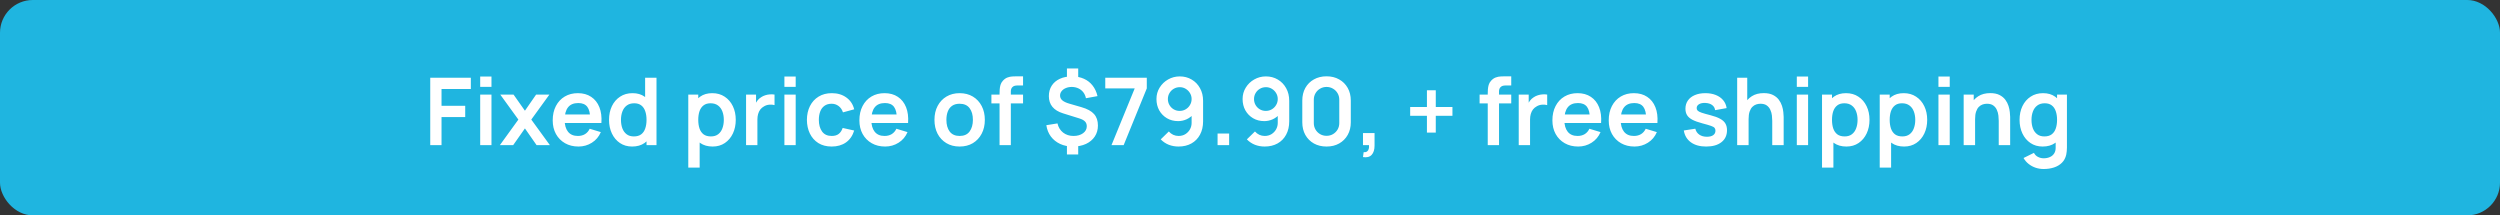 <?xml version="1.0" encoding="UTF-8"?> <svg xmlns="http://www.w3.org/2000/svg" width="534" height="46" viewBox="0 0 534 46" fill="none"><rect x="0" y="0" width="534" height="46" fill="#333333" stroke="none"/><rect width="534" height="46" rx="7" fill="#1FB5E0"></rect><path d="M91.9 31V16.6H100.57V19.01H94.31V22.6H99.37V25H94.31V31H91.9ZM102.569 18.56V16.35H104.979V18.56H102.569ZM102.569 31V20.2H104.979V31H102.569ZM106.774 31L110.724 25.54L106.854 20.2H109.694L112.124 23.65L114.514 20.2H117.354L113.484 25.54L117.454 31H114.614L112.124 27.43L109.614 31H106.774ZM123.568 31.3C122.474 31.3 121.514 31.063 120.688 30.59C119.861 30.117 119.214 29.46 118.748 28.62C118.288 27.78 118.058 26.813 118.058 25.72C118.058 24.54 118.284 23.517 118.738 22.65C119.191 21.777 119.821 21.1 120.628 20.62C121.434 20.14 122.368 19.9 123.428 19.9C124.548 19.9 125.498 20.163 126.278 20.69C127.064 21.21 127.648 21.947 128.028 22.9C128.408 23.853 128.551 24.977 128.458 26.27H126.068V25.39C126.061 24.217 125.854 23.36 125.448 22.82C125.041 22.28 124.401 22.01 123.528 22.01C122.541 22.01 121.808 22.317 121.328 22.93C120.848 23.537 120.608 24.427 120.608 25.6C120.608 26.693 120.848 27.54 121.328 28.14C121.808 28.74 122.508 29.04 123.428 29.04C124.021 29.04 124.531 28.91 124.958 28.65C125.391 28.383 125.724 28 125.958 27.5L128.338 28.22C127.924 29.193 127.284 29.95 126.418 30.49C125.558 31.03 124.608 31.3 123.568 31.3ZM119.848 26.27V24.45H127.278V26.27H119.848ZM135.019 31.3C134.026 31.3 133.159 31.05 132.419 30.55C131.679 30.05 131.106 29.37 130.699 28.51C130.292 27.65 130.089 26.68 130.089 25.6C130.089 24.507 130.292 23.533 130.699 22.68C131.112 21.82 131.696 21.143 132.449 20.65C133.202 20.15 134.089 19.9 135.109 19.9C136.136 19.9 136.996 20.15 137.689 20.65C138.389 21.143 138.919 21.82 139.279 22.68C139.639 23.54 139.819 24.513 139.819 25.6C139.819 26.673 139.639 27.643 139.279 28.51C138.919 29.37 138.382 30.05 137.669 30.55C136.956 31.05 136.072 31.3 135.019 31.3ZM135.389 29.14C136.036 29.14 136.556 28.993 136.949 28.7C137.349 28.4 137.639 27.983 137.819 27.45C138.006 26.917 138.099 26.3 138.099 25.6C138.099 24.893 138.006 24.277 137.819 23.75C137.639 23.217 137.356 22.803 136.969 22.51C136.582 22.21 136.082 22.06 135.469 22.06C134.822 22.06 134.289 22.22 133.869 22.54C133.449 22.853 133.139 23.28 132.939 23.82C132.739 24.353 132.639 24.947 132.639 25.6C132.639 26.26 132.736 26.86 132.929 27.4C133.129 27.933 133.432 28.357 133.839 28.67C134.246 28.983 134.762 29.14 135.389 29.14ZM138.099 31V23.42H137.799V16.6H140.229V31H138.099ZM152.227 31.3C151.173 31.3 150.29 31.05 149.577 30.55C148.863 30.05 148.327 29.37 147.967 28.51C147.607 27.643 147.427 26.673 147.427 25.6C147.427 24.513 147.607 23.54 147.967 22.68C148.327 21.82 148.853 21.143 149.547 20.65C150.247 20.15 151.11 19.9 152.137 19.9C153.157 19.9 154.04 20.15 154.787 20.65C155.54 21.143 156.123 21.82 156.537 22.68C156.95 23.533 157.157 24.507 157.157 25.6C157.157 26.68 156.953 27.65 156.547 28.51C156.14 29.37 155.567 30.05 154.827 30.55C154.087 31.05 153.22 31.3 152.227 31.3ZM147.017 35.8V20.2H149.147V27.78H149.447V35.8H147.017ZM151.857 29.14C152.483 29.14 153 28.983 153.407 28.67C153.813 28.357 154.113 27.933 154.307 27.4C154.507 26.86 154.607 26.26 154.607 25.6C154.607 24.947 154.507 24.353 154.307 23.82C154.107 23.28 153.797 22.853 153.377 22.54C152.957 22.22 152.423 22.06 151.777 22.06C151.163 22.06 150.663 22.21 150.277 22.51C149.89 22.803 149.603 23.217 149.417 23.75C149.237 24.277 149.147 24.893 149.147 25.6C149.147 26.3 149.237 26.917 149.417 27.45C149.603 27.983 149.893 28.4 150.287 28.7C150.687 28.993 151.21 29.14 151.857 29.14ZM159.361 31V20.2H161.491V22.83L161.231 22.49C161.364 22.13 161.541 21.803 161.761 21.51C161.988 21.21 162.258 20.963 162.571 20.77C162.838 20.59 163.131 20.45 163.451 20.35C163.778 20.243 164.111 20.18 164.451 20.16C164.791 20.133 165.121 20.147 165.441 20.2V22.45C165.121 22.357 164.751 22.327 164.331 22.36C163.918 22.393 163.544 22.51 163.211 22.71C162.878 22.89 162.604 23.12 162.391 23.4C162.184 23.68 162.031 24 161.931 24.36C161.831 24.713 161.781 25.097 161.781 25.51V31H159.361ZM167.549 18.56V16.35H169.959V18.56H167.549ZM167.549 31V20.2H169.959V31H167.549ZM177.645 31.3C176.531 31.3 175.581 31.053 174.795 30.56C174.008 30.06 173.405 29.38 172.985 28.52C172.571 27.66 172.361 26.687 172.355 25.6C172.361 24.493 172.578 23.513 173.005 22.66C173.438 21.8 174.051 21.127 174.845 20.64C175.638 20.147 176.581 19.9 177.675 19.9C178.901 19.9 179.938 20.21 180.785 20.83C181.638 21.443 182.195 22.283 182.455 23.35L180.055 24C179.868 23.42 179.558 22.97 179.125 22.65C178.691 22.323 178.198 22.16 177.645 22.16C177.018 22.16 176.501 22.31 176.095 22.61C175.688 22.903 175.388 23.31 175.195 23.83C175.001 24.35 174.905 24.94 174.905 25.6C174.905 26.627 175.135 27.457 175.595 28.09C176.055 28.723 176.738 29.04 177.645 29.04C178.285 29.04 178.788 28.893 179.155 28.6C179.528 28.307 179.808 27.883 179.995 27.33L182.455 27.88C182.121 28.98 181.538 29.827 180.705 30.42C179.871 31.007 178.851 31.3 177.645 31.3ZM189.076 31.3C187.982 31.3 187.022 31.063 186.196 30.59C185.369 30.117 184.722 29.46 184.256 28.62C183.796 27.78 183.566 26.813 183.566 25.72C183.566 24.54 183.792 23.517 184.246 22.65C184.699 21.777 185.329 21.1 186.136 20.62C186.942 20.14 187.876 19.9 188.936 19.9C190.056 19.9 191.006 20.163 191.786 20.69C192.572 21.21 193.156 21.947 193.536 22.9C193.916 23.853 194.059 24.977 193.966 26.27H191.576V25.39C191.569 24.217 191.362 23.36 190.956 22.82C190.549 22.28 189.909 22.01 189.036 22.01C188.049 22.01 187.316 22.317 186.836 22.93C186.356 23.537 186.116 24.427 186.116 25.6C186.116 26.693 186.356 27.54 186.836 28.14C187.316 28.74 188.016 29.04 188.936 29.04C189.529 29.04 190.039 28.91 190.466 28.65C190.899 28.383 191.232 28 191.466 27.5L193.846 28.22C193.432 29.193 192.792 29.95 191.926 30.49C191.066 31.03 190.116 31.3 189.076 31.3ZM185.356 26.27V24.45H192.786V26.27H185.356ZM204.971 31.3C203.891 31.3 202.947 31.057 202.141 30.57C201.334 30.083 200.707 29.413 200.261 28.56C199.821 27.7 199.601 26.713 199.601 25.6C199.601 24.467 199.827 23.473 200.281 22.62C200.734 21.767 201.364 21.1 202.171 20.62C202.977 20.14 203.911 19.9 204.971 19.9C206.057 19.9 207.004 20.143 207.811 20.63C208.617 21.117 209.244 21.79 209.691 22.65C210.137 23.503 210.361 24.487 210.361 25.6C210.361 26.72 210.134 27.71 209.681 28.57C209.234 29.423 208.607 30.093 207.801 30.58C206.994 31.06 206.051 31.3 204.971 31.3ZM204.971 29.04C205.931 29.04 206.644 28.72 207.111 28.08C207.577 27.44 207.811 26.613 207.811 25.6C207.811 24.553 207.574 23.72 207.101 23.1C206.627 22.473 205.917 22.16 204.971 22.16C204.324 22.16 203.791 22.307 203.371 22.6C202.957 22.887 202.651 23.29 202.451 23.81C202.251 24.323 202.151 24.92 202.151 25.6C202.151 26.647 202.387 27.483 202.861 28.11C203.341 28.73 204.044 29.04 204.971 29.04ZM213.504 31V20.03C213.504 19.757 213.514 19.457 213.534 19.13C213.554 18.797 213.611 18.467 213.704 18.14C213.797 17.813 213.967 17.517 214.214 17.25C214.521 16.91 214.851 16.677 215.204 16.55C215.564 16.417 215.917 16.343 216.264 16.33C216.611 16.31 216.914 16.3 217.174 16.3H218.524V18.26H217.274C216.814 18.26 216.471 18.377 216.244 18.61C216.024 18.837 215.914 19.137 215.914 19.51V31H213.504ZM211.764 22.09V20.2H218.524V22.09H211.764ZM227.897 32.99V30.62H230.307V32.99H227.897ZM227.897 16.99V14.62H230.307V16.99H227.897ZM229.157 31.3C228.143 31.3 227.237 31.113 226.437 30.74C225.637 30.367 224.98 29.84 224.467 29.16C223.96 28.48 223.637 27.673 223.497 26.74L225.877 26.36C226.063 27.18 226.463 27.833 227.077 28.32C227.697 28.8 228.437 29.04 229.297 29.04C230.123 29.04 230.803 28.847 231.337 28.46C231.87 28.067 232.137 27.57 232.137 26.97C232.137 26.55 232.01 26.21 231.757 25.95C231.503 25.683 231.097 25.463 230.537 25.29L227.067 24.21C225.047 23.583 224.037 22.357 224.037 20.53C224.037 19.677 224.24 18.933 224.647 18.3C225.06 17.66 225.64 17.17 226.387 16.83C227.133 16.483 228.013 16.313 229.027 16.32C229.967 16.327 230.803 16.497 231.537 16.83C232.277 17.163 232.89 17.643 233.377 18.27C233.87 18.897 234.22 19.65 234.427 20.53L231.957 20.98C231.863 20.507 231.68 20.09 231.407 19.73C231.133 19.37 230.79 19.09 230.377 18.89C229.963 18.69 229.503 18.583 228.997 18.57C228.51 18.563 228.073 18.64 227.687 18.8C227.3 18.953 226.993 19.173 226.767 19.46C226.54 19.74 226.427 20.057 226.427 20.41C226.427 20.803 226.583 21.14 226.897 21.42C227.217 21.7 227.72 21.94 228.407 22.14L230.997 22.89C232.243 23.25 233.14 23.74 233.687 24.36C234.24 24.973 234.517 25.79 234.517 26.81C234.517 27.703 234.293 28.487 233.847 29.16C233.4 29.833 232.773 30.36 231.967 30.74C231.16 31.113 230.223 31.3 229.157 31.3ZM237.415 31L242.375 18.88H236.085V16.6H244.955V18.88L240.015 31H237.415ZM251.999 16.32C252.939 16.32 253.786 16.543 254.539 16.99C255.293 17.43 255.886 18.043 256.319 18.83C256.759 19.61 256.979 20.51 256.979 21.53V25.92C256.979 27.007 256.759 27.957 256.319 28.77C255.886 29.577 255.276 30.2 254.489 30.64C253.703 31.08 252.783 31.3 251.729 31.3C251.003 31.3 250.316 31.177 249.669 30.93C249.023 30.677 248.443 30.29 247.929 29.77L249.659 28.08C249.919 28.38 250.229 28.617 250.589 28.79C250.956 28.957 251.336 29.04 251.729 29.04C252.289 29.04 252.779 28.91 253.199 28.65C253.619 28.383 253.946 28.04 254.179 27.62C254.413 27.193 254.529 26.737 254.529 26.25V23.86L254.959 24.34C254.553 24.82 254.059 25.197 253.479 25.47C252.899 25.737 252.289 25.87 251.649 25.87C250.749 25.87 249.949 25.663 249.249 25.25C248.556 24.837 248.009 24.277 247.609 23.57C247.216 22.857 247.019 22.05 247.019 21.15C247.019 20.25 247.246 19.437 247.699 18.71C248.153 17.977 248.756 17.397 249.509 16.97C250.269 16.537 251.099 16.32 251.999 16.32ZM251.999 18.62C251.533 18.62 251.106 18.733 250.719 18.96C250.333 19.187 250.026 19.493 249.799 19.88C249.573 20.26 249.459 20.683 249.459 21.15C249.459 21.617 249.569 22.043 249.789 22.43C250.016 22.817 250.319 23.123 250.699 23.35C251.086 23.577 251.513 23.69 251.979 23.69C252.446 23.69 252.873 23.577 253.259 23.35C253.646 23.123 253.953 22.817 254.179 22.43C254.413 22.043 254.529 21.617 254.529 21.15C254.529 20.697 254.416 20.28 254.189 19.9C253.963 19.513 253.656 19.203 253.269 18.97C252.889 18.737 252.466 18.62 251.999 18.62ZM260.073 31V28.53H262.543V31H260.073ZM270.398 16.32C271.338 16.32 272.184 16.543 272.938 16.99C273.691 17.43 274.284 18.043 274.718 18.83C275.158 19.61 275.378 20.51 275.378 21.53V25.92C275.378 27.007 275.158 27.957 274.718 28.77C274.284 29.577 273.674 30.2 272.888 30.64C272.101 31.08 271.181 31.3 270.128 31.3C269.401 31.3 268.714 31.177 268.068 30.93C267.421 30.677 266.841 30.29 266.328 29.77L268.058 28.08C268.318 28.38 268.628 28.617 268.988 28.79C269.354 28.957 269.734 29.04 270.128 29.04C270.688 29.04 271.178 28.91 271.598 28.65C272.018 28.383 272.344 28.04 272.578 27.62C272.811 27.193 272.928 26.737 272.928 26.25V23.86L273.358 24.34C272.951 24.82 272.458 25.197 271.878 25.47C271.298 25.737 270.688 25.87 270.048 25.87C269.148 25.87 268.348 25.663 267.648 25.25C266.954 24.837 266.408 24.277 266.008 23.57C265.614 22.857 265.418 22.05 265.418 21.15C265.418 20.25 265.644 19.437 266.098 18.71C266.551 17.977 267.154 17.397 267.908 16.97C268.668 16.537 269.498 16.32 270.398 16.32ZM270.398 18.62C269.931 18.62 269.504 18.733 269.118 18.96C268.731 19.187 268.424 19.493 268.198 19.88C267.971 20.26 267.858 20.683 267.858 21.15C267.858 21.617 267.968 22.043 268.188 22.43C268.414 22.817 268.718 23.123 269.098 23.35C269.484 23.577 269.911 23.69 270.378 23.69C270.844 23.69 271.271 23.577 271.658 23.35C272.044 23.123 272.351 22.817 272.578 22.43C272.811 22.043 272.928 21.617 272.928 21.15C272.928 20.697 272.814 20.28 272.588 19.9C272.361 19.513 272.054 19.203 271.668 18.97C271.288 18.737 270.864 18.62 270.398 18.62ZM283.35 31.3C282.33 31.3 281.43 31.083 280.65 30.65C279.87 30.21 279.26 29.6 278.82 28.82C278.386 28.04 278.17 27.14 278.17 26.12V21.48C278.17 20.46 278.386 19.56 278.82 18.78C279.26 18 279.87 17.393 280.65 16.96C281.43 16.52 282.33 16.3 283.35 16.3C284.37 16.3 285.266 16.52 286.04 16.96C286.82 17.393 287.43 18 287.87 18.78C288.31 19.56 288.53 20.46 288.53 21.48V26.12C288.53 27.14 288.31 28.04 287.87 28.82C287.43 29.6 286.82 30.21 286.04 30.65C285.266 31.083 284.37 31.3 283.35 31.3ZM283.35 29.01C283.856 29.01 284.316 28.89 284.73 28.65C285.143 28.403 285.47 28.077 285.71 27.67C285.95 27.257 286.07 26.797 286.07 26.29V21.3C286.07 20.787 285.95 20.327 285.71 19.92C285.47 19.507 285.143 19.18 284.73 18.94C284.316 18.693 283.856 18.57 283.35 18.57C282.843 18.57 282.383 18.693 281.97 18.94C281.556 19.18 281.23 19.507 280.99 19.92C280.75 20.327 280.63 20.787 280.63 21.3V26.29C280.63 26.797 280.75 27.257 280.99 27.67C281.23 28.077 281.556 28.403 281.97 28.65C282.383 28.89 282.843 29.01 283.35 29.01ZM291.134 33.55L291.274 32.51C291.58 32.537 291.824 32.483 292.004 32.35C292.184 32.223 292.304 32.04 292.364 31.8C292.43 31.567 292.447 31.3 292.414 31H291.134V28.43H293.604V31.1C293.604 31.973 293.397 32.633 292.984 33.08C292.57 33.527 291.954 33.683 291.134 33.55ZM304.792 28.32V24.74H301.212V22.85H304.792V19.28H306.682V22.85H310.242V24.74H306.682V28.32H304.792ZM317.781 31V20.03C317.781 19.757 317.791 19.457 317.811 19.13C317.831 18.797 317.888 18.467 317.981 18.14C318.075 17.813 318.245 17.517 318.491 17.25C318.798 16.91 319.128 16.677 319.481 16.55C319.841 16.417 320.195 16.343 320.541 16.33C320.888 16.31 321.191 16.3 321.451 16.3H322.801V18.26H321.551C321.091 18.26 320.748 18.377 320.521 18.61C320.301 18.837 320.191 19.137 320.191 19.51V31H317.781ZM316.041 22.09V20.2H322.801V22.09H316.041ZM324.4 31V20.2H326.53V22.83L326.27 22.49C326.403 22.13 326.58 21.803 326.8 21.51C327.027 21.21 327.297 20.963 327.61 20.77C327.877 20.59 328.17 20.45 328.49 20.35C328.817 20.243 329.15 20.18 329.49 20.16C329.83 20.133 330.16 20.147 330.48 20.2V22.45C330.16 22.357 329.79 22.327 329.37 22.36C328.957 22.393 328.583 22.51 328.25 22.71C327.917 22.89 327.643 23.12 327.43 23.4C327.223 23.68 327.07 24 326.97 24.36C326.87 24.713 326.82 25.097 326.82 25.51V31H324.4ZM337.103 31.3C336.01 31.3 335.05 31.063 334.223 30.59C333.396 30.117 332.75 29.46 332.283 28.62C331.823 27.78 331.593 26.813 331.593 25.72C331.593 24.54 331.82 23.517 332.273 22.65C332.726 21.777 333.356 21.1 334.163 20.62C334.97 20.14 335.903 19.9 336.963 19.9C338.083 19.9 339.033 20.163 339.813 20.69C340.6 21.21 341.183 21.947 341.563 22.9C341.943 23.853 342.086 24.977 341.993 26.27H339.603V25.39C339.596 24.217 339.39 23.36 338.983 22.82C338.576 22.28 337.936 22.01 337.063 22.01C336.076 22.01 335.343 22.317 334.863 22.93C334.383 23.537 334.143 24.427 334.143 25.6C334.143 26.693 334.383 27.54 334.863 28.14C335.343 28.74 336.043 29.04 336.963 29.04C337.556 29.04 338.066 28.91 338.493 28.65C338.926 28.383 339.26 28 339.493 27.5L341.873 28.22C341.46 29.193 340.82 29.95 339.953 30.49C339.093 31.03 338.143 31.3 337.103 31.3ZM333.383 26.27V24.45H340.813V26.27H333.383ZM349.134 31.3C348.041 31.3 347.081 31.063 346.254 30.59C345.428 30.117 344.781 29.46 344.314 28.62C343.854 27.78 343.624 26.813 343.624 25.72C343.624 24.54 343.851 23.517 344.304 22.65C344.758 21.777 345.388 21.1 346.194 20.62C347.001 20.14 347.934 19.9 348.994 19.9C350.114 19.9 351.064 20.163 351.844 20.69C352.631 21.21 353.214 21.947 353.594 22.9C353.974 23.853 354.118 24.977 354.024 26.27H351.634V25.39C351.628 24.217 351.421 23.36 351.014 22.82C350.608 22.28 349.968 22.01 349.094 22.01C348.108 22.01 347.374 22.317 346.894 22.93C346.414 23.537 346.174 24.427 346.174 25.6C346.174 26.693 346.414 27.54 346.894 28.14C347.374 28.74 348.074 29.04 348.994 29.04C349.588 29.04 350.098 28.91 350.524 28.65C350.958 28.383 351.291 28 351.524 27.5L353.904 28.22C353.491 29.193 352.851 29.95 351.984 30.49C351.124 31.03 350.174 31.3 349.134 31.3ZM345.414 26.27V24.45H352.844V26.27H345.414ZM364.429 31.3C363.096 31.3 362.013 31 361.179 30.4C360.346 29.8 359.839 28.957 359.659 27.87L362.119 27.49C362.246 28.023 362.526 28.443 362.959 28.75C363.393 29.057 363.939 29.21 364.599 29.21C365.179 29.21 365.626 29.097 365.939 28.87C366.259 28.637 366.419 28.32 366.419 27.92C366.419 27.673 366.359 27.477 366.239 27.33C366.126 27.177 365.873 27.03 365.479 26.89C365.086 26.75 364.483 26.573 363.669 26.36C362.763 26.12 362.043 25.863 361.509 25.59C360.976 25.31 360.593 24.98 360.359 24.6C360.126 24.22 360.009 23.76 360.009 23.22C360.009 22.547 360.186 21.96 360.539 21.46C360.893 20.96 361.386 20.577 362.019 20.31C362.653 20.037 363.399 19.9 364.259 19.9C365.099 19.9 365.843 20.03 366.489 20.29C367.143 20.55 367.669 20.92 368.069 21.4C368.469 21.88 368.716 22.443 368.809 23.09L366.349 23.53C366.289 23.07 366.079 22.707 365.719 22.44C365.366 22.173 364.893 22.023 364.299 21.99C363.733 21.957 363.276 22.043 362.929 22.25C362.583 22.45 362.409 22.733 362.409 23.1C362.409 23.307 362.479 23.483 362.619 23.63C362.759 23.777 363.039 23.923 363.459 24.07C363.886 24.217 364.519 24.397 365.359 24.61C366.219 24.83 366.906 25.083 367.419 25.37C367.939 25.65 368.313 25.987 368.539 26.38C368.773 26.773 368.889 27.25 368.889 27.81C368.889 28.897 368.493 29.75 367.699 30.37C366.913 30.99 365.823 31.3 364.429 31.3ZM378.55 31V25.8C378.55 25.46 378.526 25.083 378.48 24.67C378.433 24.257 378.323 23.86 378.15 23.48C377.983 23.093 377.73 22.777 377.39 22.53C377.056 22.283 376.603 22.16 376.03 22.16C375.723 22.16 375.42 22.21 375.12 22.31C374.82 22.41 374.546 22.583 374.3 22.83C374.06 23.07 373.866 23.403 373.72 23.83C373.573 24.25 373.5 24.79 373.5 25.45L372.07 24.84C372.07 23.92 372.246 23.087 372.6 22.34C372.96 21.593 373.486 21 374.18 20.56C374.873 20.113 375.726 19.89 376.74 19.89C377.54 19.89 378.2 20.023 378.72 20.29C379.24 20.557 379.653 20.897 379.96 21.31C380.266 21.723 380.493 22.163 380.64 22.63C380.786 23.097 380.88 23.54 380.92 23.96C380.966 24.373 380.99 24.71 380.99 24.97V31H378.55ZM371.06 31V16.6H373.21V24.18H373.5V31H371.06ZM383.799 18.56V16.35H386.209V18.56H383.799ZM383.799 31V20.2H386.209V31H383.799ZM394.395 31.3C393.341 31.3 392.458 31.05 391.745 30.55C391.031 30.05 390.495 29.37 390.135 28.51C389.775 27.643 389.595 26.673 389.595 25.6C389.595 24.513 389.775 23.54 390.135 22.68C390.495 21.82 391.021 21.143 391.715 20.65C392.415 20.15 393.278 19.9 394.305 19.9C395.325 19.9 396.208 20.15 396.955 20.65C397.708 21.143 398.291 21.82 398.705 22.68C399.118 23.533 399.325 24.507 399.325 25.6C399.325 26.68 399.121 27.65 398.715 28.51C398.308 29.37 397.735 30.05 396.995 30.55C396.255 31.05 395.388 31.3 394.395 31.3ZM389.185 35.8V20.2H391.315V27.78H391.615V35.8H389.185ZM394.025 29.14C394.651 29.14 395.168 28.983 395.575 28.67C395.981 28.357 396.281 27.933 396.475 27.4C396.675 26.86 396.775 26.26 396.775 25.6C396.775 24.947 396.675 24.353 396.475 23.82C396.275 23.28 395.965 22.853 395.545 22.54C395.125 22.22 394.591 22.06 393.945 22.06C393.331 22.06 392.831 22.21 392.445 22.51C392.058 22.803 391.771 23.217 391.585 23.75C391.405 24.277 391.315 24.893 391.315 25.6C391.315 26.3 391.405 26.917 391.585 27.45C391.771 27.983 392.061 28.4 392.455 28.7C392.855 28.993 393.378 29.14 394.025 29.14ZM406.719 31.3C405.666 31.3 404.782 31.05 404.069 30.55C403.356 30.05 402.819 29.37 402.459 28.51C402.099 27.643 401.919 26.673 401.919 25.6C401.919 24.513 402.099 23.54 402.459 22.68C402.819 21.82 403.346 21.143 404.039 20.65C404.739 20.15 405.602 19.9 406.629 19.9C407.649 19.9 408.532 20.15 409.279 20.65C410.032 21.143 410.616 21.82 411.029 22.68C411.442 23.533 411.649 24.507 411.649 25.6C411.649 26.68 411.446 27.65 411.039 28.51C410.632 29.37 410.059 30.05 409.319 30.55C408.579 31.05 407.712 31.3 406.719 31.3ZM401.509 35.8V20.2H403.639V27.78H403.939V35.8H401.509ZM406.349 29.14C406.976 29.14 407.492 28.983 407.899 28.67C408.306 28.357 408.606 27.933 408.799 27.4C408.999 26.86 409.099 26.26 409.099 25.6C409.099 24.947 408.999 24.353 408.799 23.82C408.599 23.28 408.289 22.853 407.869 22.54C407.449 22.22 406.916 22.06 406.269 22.06C405.656 22.06 405.156 22.21 404.769 22.51C404.382 22.803 404.096 23.217 403.909 23.75C403.729 24.277 403.639 24.893 403.639 25.6C403.639 26.3 403.729 26.917 403.909 27.45C404.096 27.983 404.386 28.4 404.779 28.7C405.179 28.993 405.702 29.14 406.349 29.14ZM414.053 18.56V16.35H416.463V18.56H414.053ZM414.053 31V20.2H416.463V31H414.053ZM426.929 31V25.8C426.929 25.46 426.905 25.083 426.859 24.67C426.812 24.257 426.702 23.86 426.529 23.48C426.362 23.093 426.109 22.777 425.769 22.53C425.435 22.283 424.982 22.16 424.409 22.16C424.102 22.16 423.799 22.21 423.499 22.31C423.199 22.41 422.925 22.583 422.679 22.83C422.439 23.07 422.245 23.403 422.099 23.83C421.952 24.25 421.879 24.79 421.879 25.45L420.449 24.84C420.449 23.92 420.625 23.087 420.979 22.34C421.339 21.593 421.865 21 422.559 20.56C423.252 20.113 424.105 19.89 425.119 19.89C425.919 19.89 426.579 20.023 427.099 20.29C427.619 20.557 428.032 20.897 428.339 21.31C428.645 21.723 428.872 22.163 429.019 22.63C429.165 23.097 429.259 23.54 429.299 23.96C429.345 24.373 429.369 24.71 429.369 24.97V31H426.929ZM419.439 31V20.2H421.589V23.55H421.879V31H419.439ZM436.518 36.1C435.918 36.1 435.341 36.007 434.788 35.82C434.241 35.633 433.748 35.363 433.308 35.01C432.868 34.663 432.508 34.243 432.228 33.75L434.448 32.65C434.655 33.043 434.945 33.333 435.318 33.52C435.698 33.713 436.101 33.81 436.528 33.81C437.028 33.81 437.475 33.72 437.868 33.54C438.261 33.367 438.565 33.107 438.778 32.76C438.998 32.42 439.101 31.993 439.088 31.48V28.41H439.388V20.2H441.498V31.52C441.498 31.793 441.485 32.053 441.458 32.3C441.438 32.553 441.401 32.8 441.348 33.04C441.188 33.74 440.881 34.313 440.428 34.76C439.975 35.213 439.411 35.55 438.738 35.77C438.071 35.99 437.331 36.1 436.518 36.1ZM436.308 31.3C435.315 31.3 434.448 31.05 433.708 30.55C432.968 30.05 432.395 29.37 431.988 28.51C431.581 27.65 431.378 26.68 431.378 25.6C431.378 24.507 431.581 23.533 431.988 22.68C432.401 21.82 432.985 21.143 433.738 20.65C434.491 20.15 435.378 19.9 436.398 19.9C437.425 19.9 438.285 20.15 438.978 20.65C439.678 21.143 440.208 21.82 440.568 22.68C440.928 23.54 441.108 24.513 441.108 25.6C441.108 26.673 440.928 27.643 440.568 28.51C440.208 29.37 439.671 30.05 438.958 30.55C438.245 31.05 437.361 31.3 436.308 31.3ZM436.678 29.14C437.325 29.14 437.845 28.993 438.238 28.7C438.638 28.4 438.928 27.983 439.108 27.45C439.295 26.917 439.388 26.3 439.388 25.6C439.388 24.893 439.295 24.277 439.108 23.75C438.928 23.217 438.645 22.803 438.258 22.51C437.871 22.21 437.371 22.06 436.758 22.06C436.111 22.06 435.578 22.22 435.158 22.54C434.738 22.853 434.428 23.28 434.228 23.82C434.028 24.353 433.928 24.947 433.928 25.6C433.928 26.26 434.025 26.86 434.218 27.4C434.418 27.933 434.721 28.357 435.128 28.67C435.535 28.983 436.051 29.14 436.678 29.14Z" fill="white"></path></svg> 